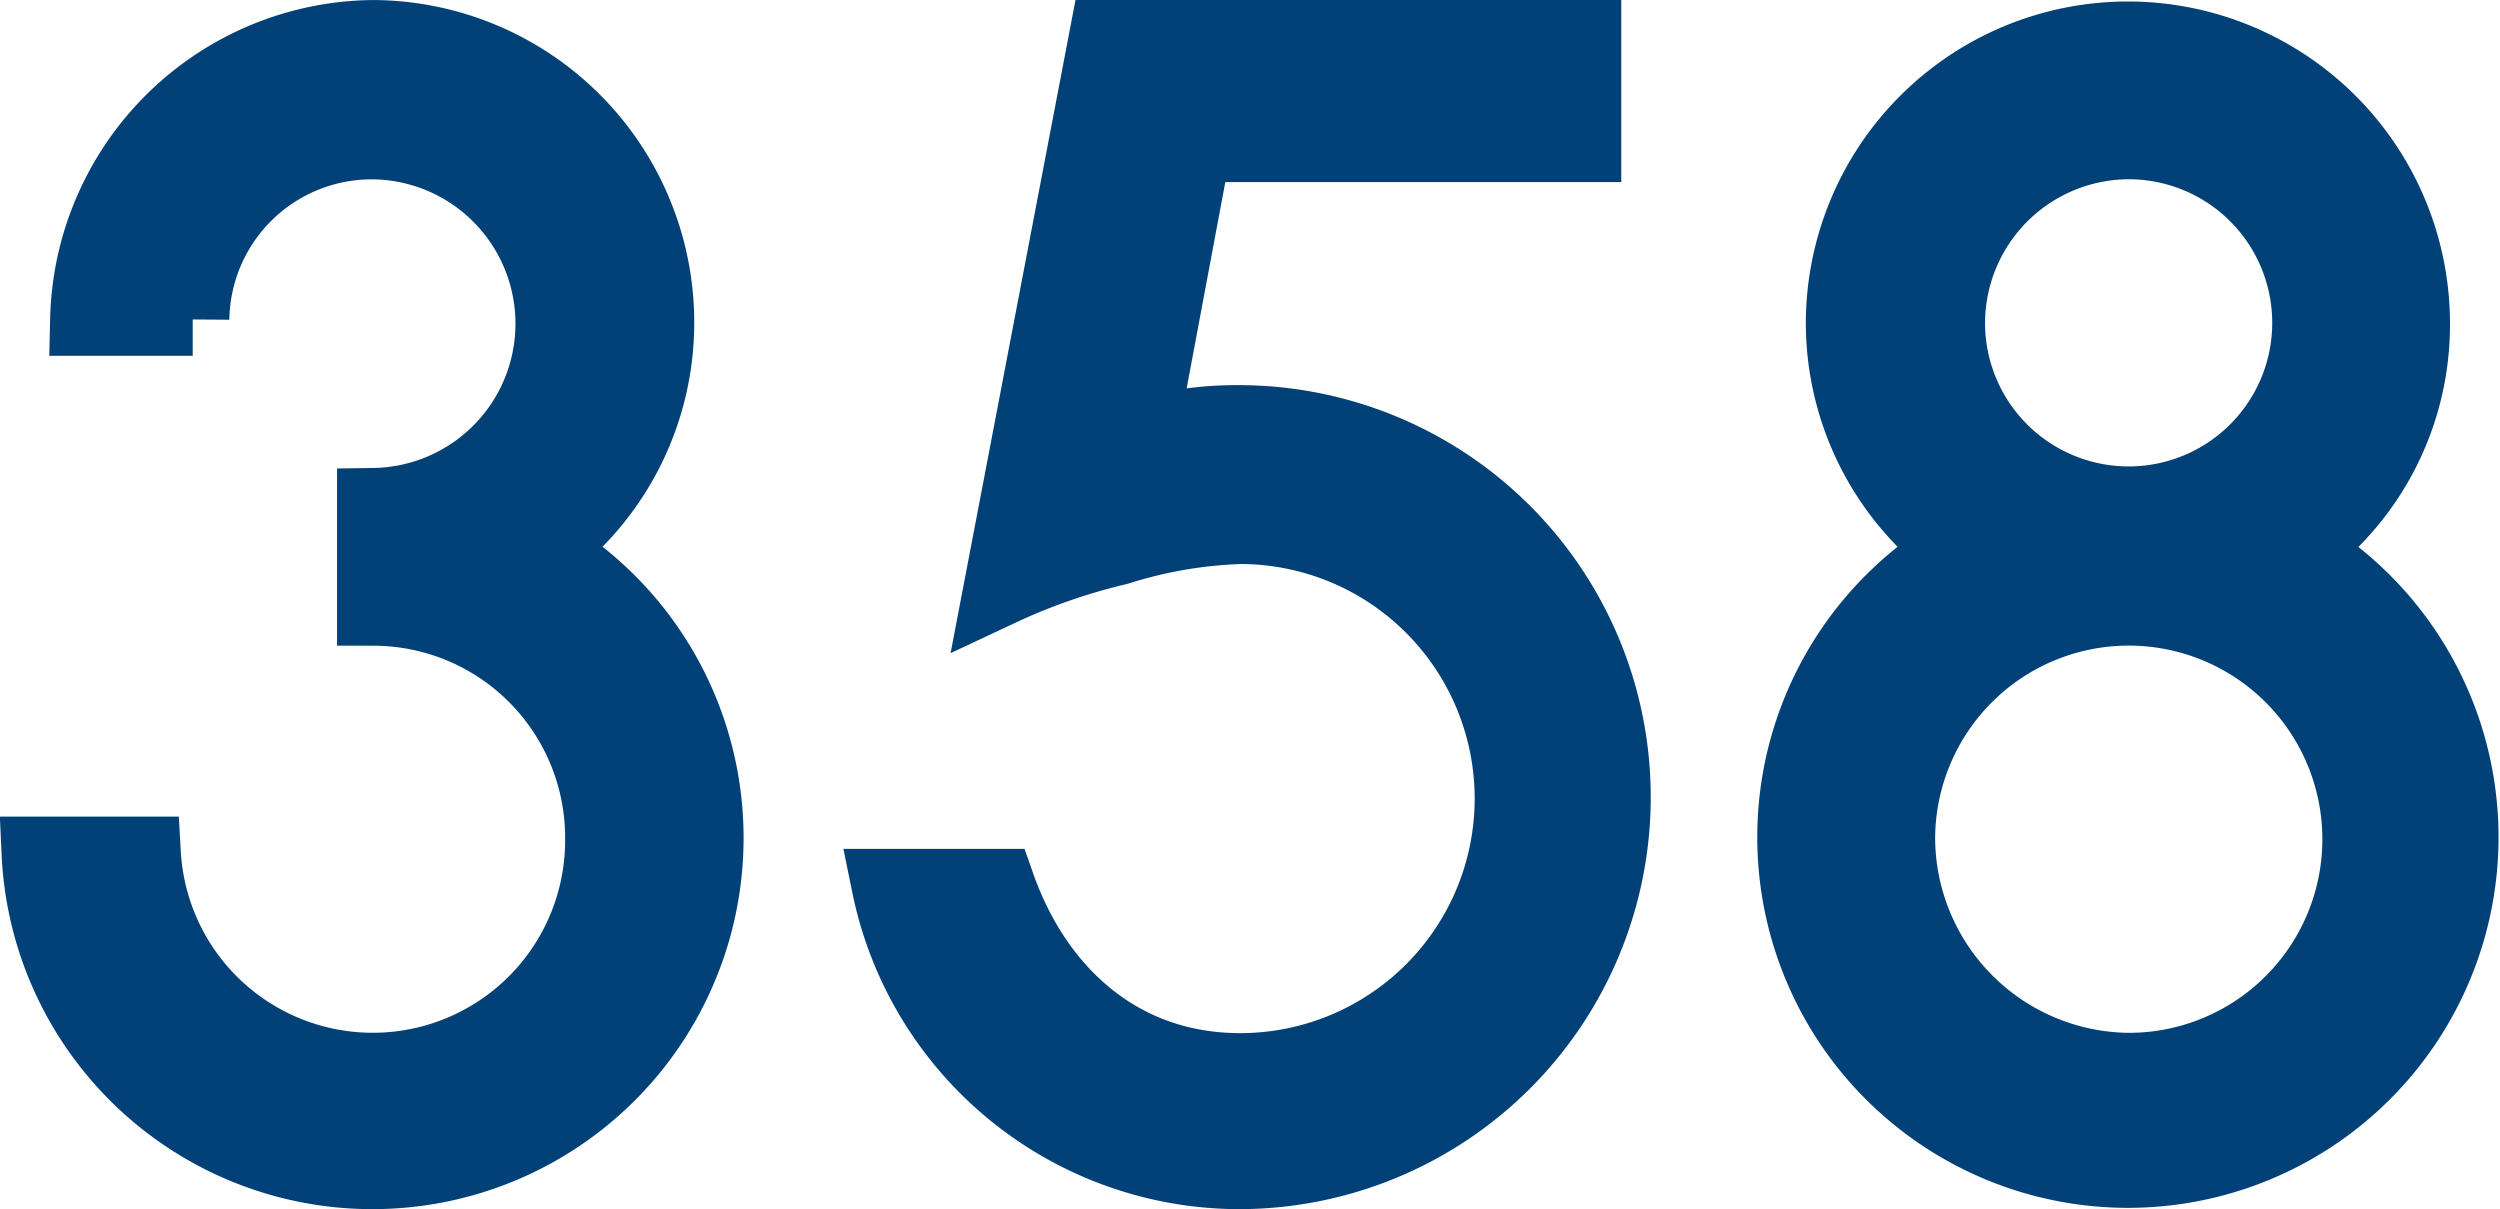 <svg xmlns="http://www.w3.org/2000/svg" width="68.215" height="32.993" viewBox="0 0 68.215 32.993"><g id="Group_3" data-name="Group 3" transform="translate(-910.371 -631.998)"><path id="_3" data-name="3" d="M4.215,7.708H1.325A7.893,7.893,0,0,1,9.153,0,7.8,7.8,0,0,1,16.9,7.828,7.716,7.716,0,0,1,13.77,14.01,9.128,9.128,0,1,1,0,22.281H2.891a6.248,6.248,0,0,0,12.486-.4,6.237,6.237,0,0,0-6.223-6.263v-2.85a4.938,4.938,0,0,0,0-9.875A4.885,4.885,0,0,0,4.215,7.709Z" transform="translate(911.414 632.999)" fill="#014177" stroke="#014177" stroke-width="2"></path><path id="_5" data-name="5" d="M8.366,2.968,6.883,10.88a9.36,9.36,0,0,1,2.679-.371,10.242,10.242,0,0,1,0,20.484A9.79,9.79,0,0,1,0,23.162H3.009C4.039,26.088,6.347,28.19,9.6,28.19a7.4,7.4,0,0,0,0-14.8,12.356,12.356,0,0,0-3.339.577A16.421,16.421,0,0,0,3.05,15.084L5.935,0H19V2.968Z" transform="translate(934.609 632.998)" fill="#014177" stroke="#014177" stroke-width="2"></path><path id="_8" data-name="8" d="M13.77,14.011a9.113,9.113,0,1,1-9.314,0A7.715,7.715,0,0,1,1.325,7.829a7.788,7.788,0,1,1,15.576,0A7.6,7.6,0,0,1,13.77,14.01ZM4.215,7.828A4.918,4.918,0,1,0,9.153,2.891,4.935,4.935,0,0,0,4.215,7.828ZM9.153,28.182a6.283,6.283,0,1,0-6.3-6.3,6.339,6.339,0,0,0,6.3,6.3Z" transform="translate(959.32 632.998)" fill="#014177" stroke="#014177" stroke-width="2"></path></g></svg>